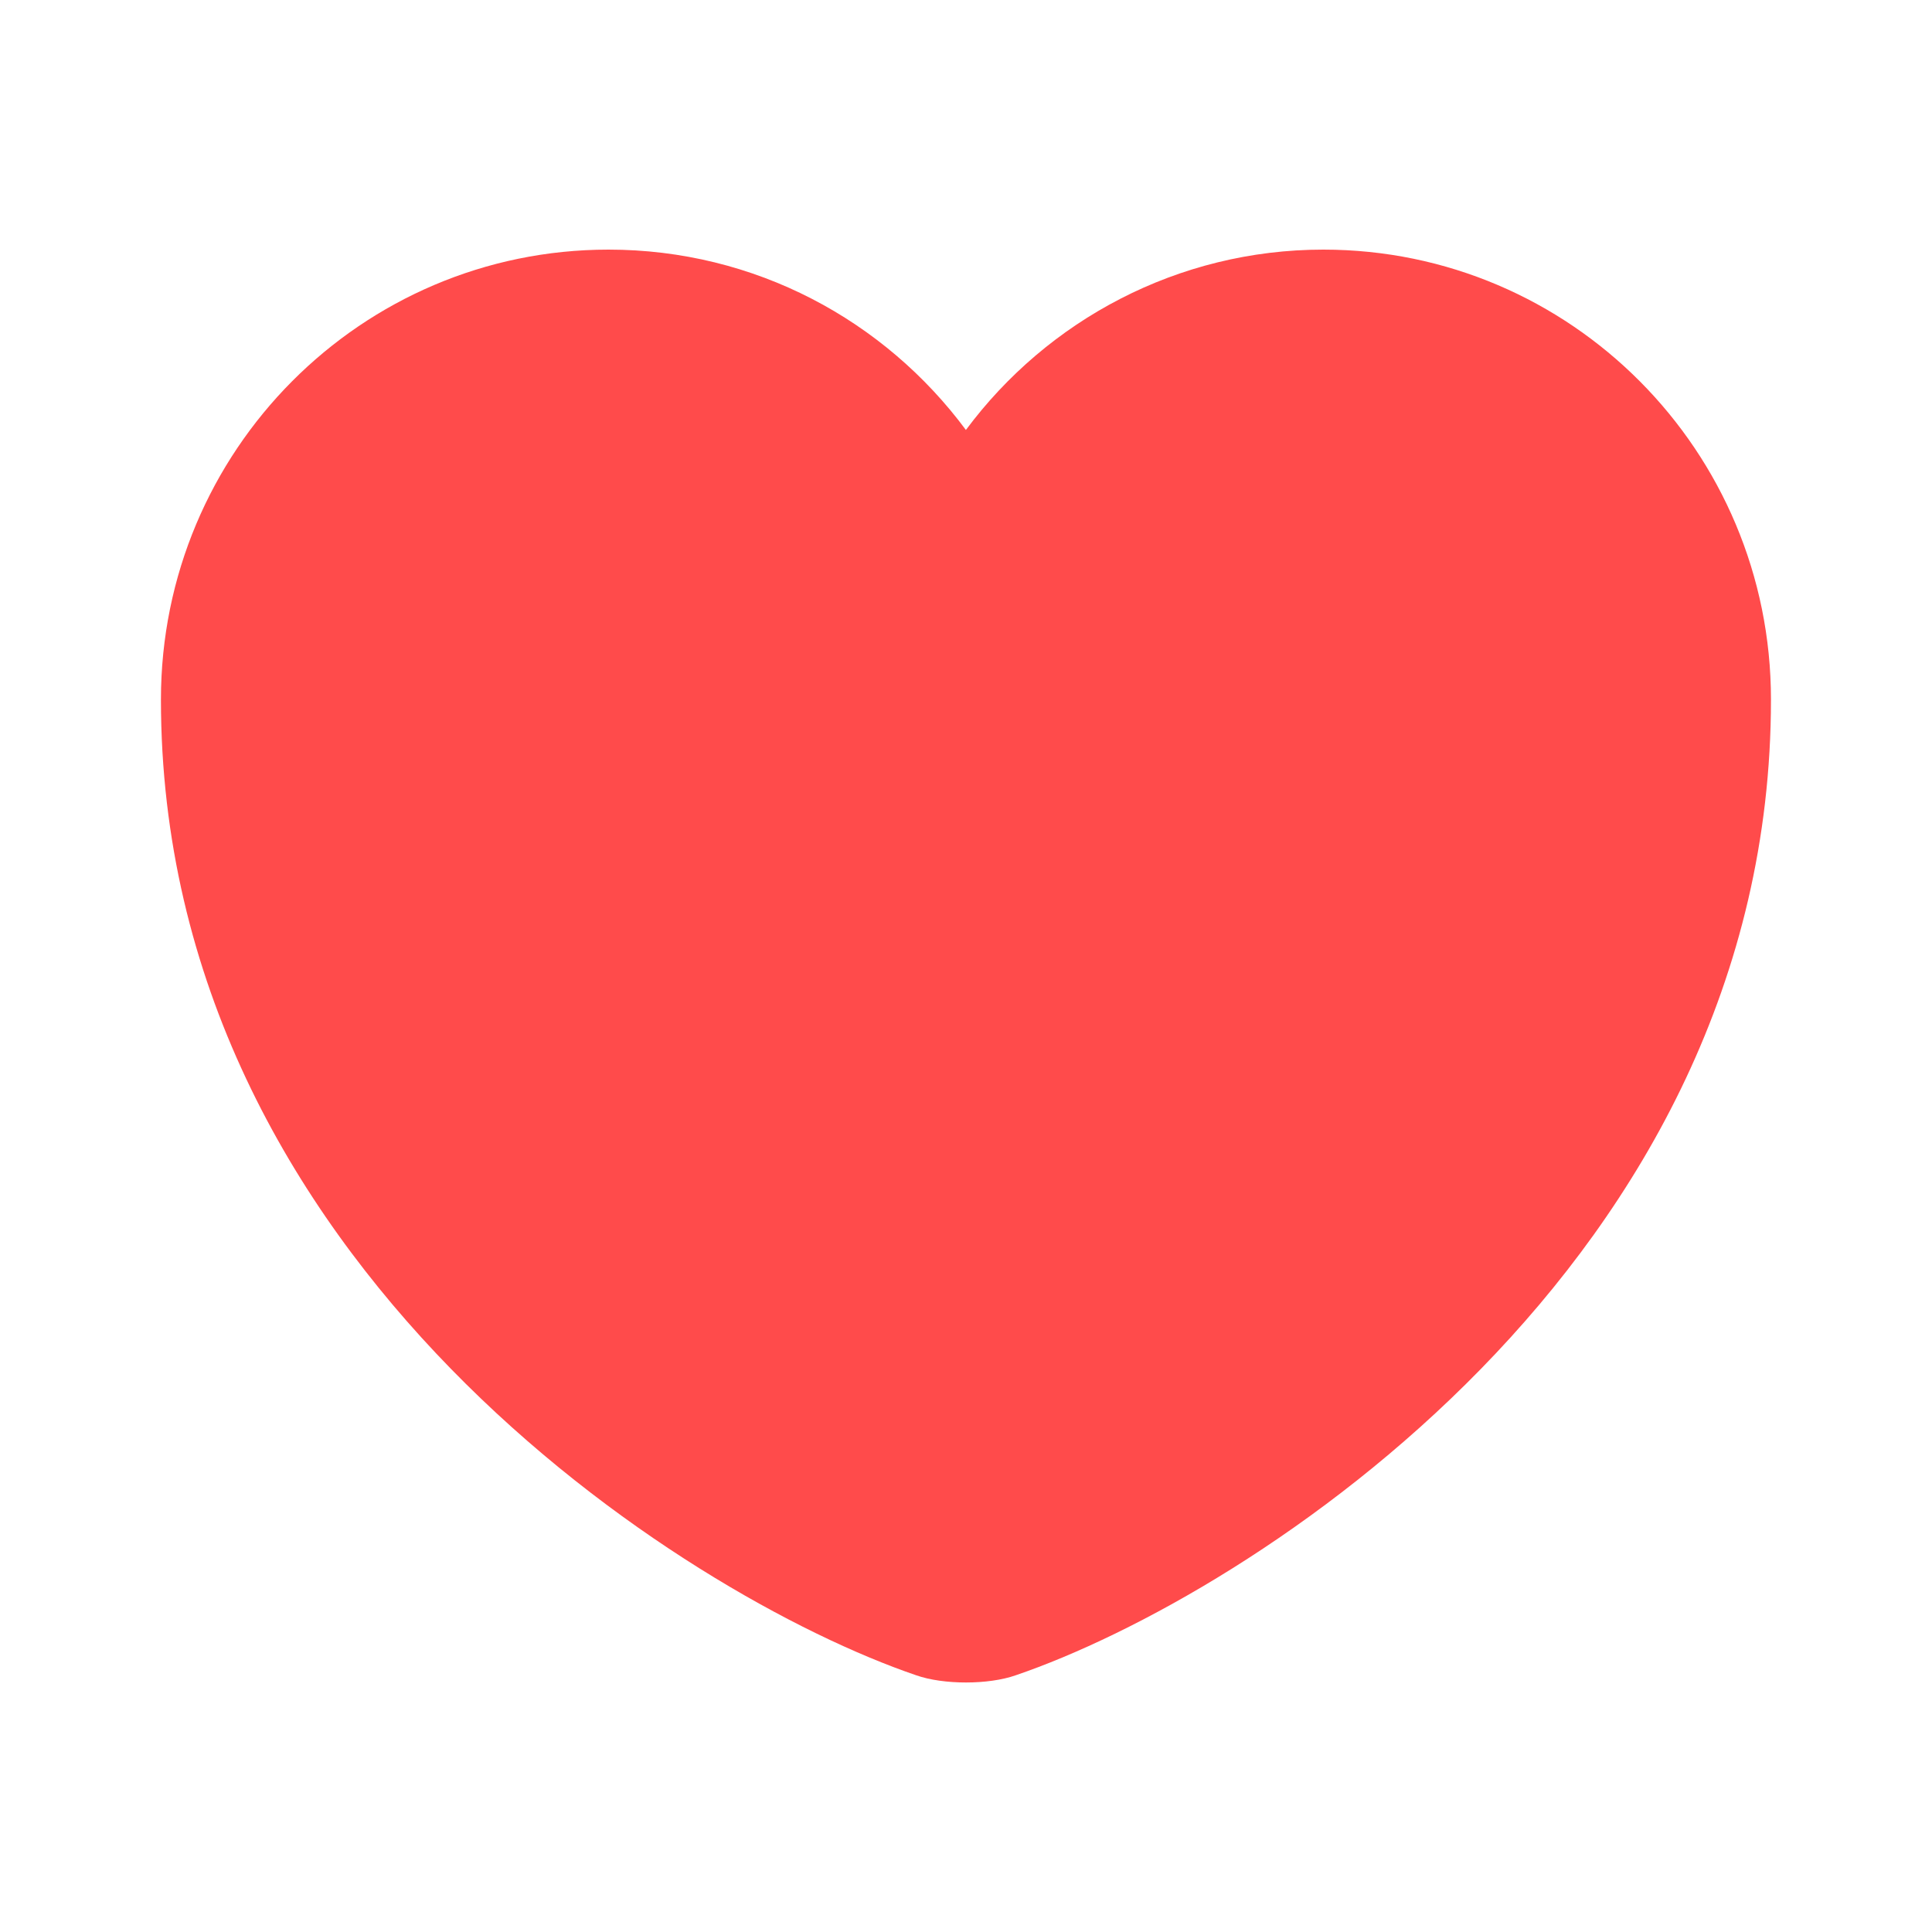 <svg width="20" height="20" viewBox="0 0 20 20" fill="none" xmlns="http://www.w3.org/2000/svg">
<path d="M10.516 17.342C10.233 17.442 9.766 17.442 9.483 17.342C7.066 16.517 1.666 13.076 1.666 7.242C1.666 4.667 3.741 2.584 6.299 2.584C7.816 2.584 9.158 3.317 9.999 4.451C10.841 3.317 12.191 2.584 13.699 2.584C16.258 2.584 18.333 4.667 18.333 7.242C18.333 13.076 12.933 16.517 10.516 17.342Z" fill="#FF4B4B"/>
</svg>
